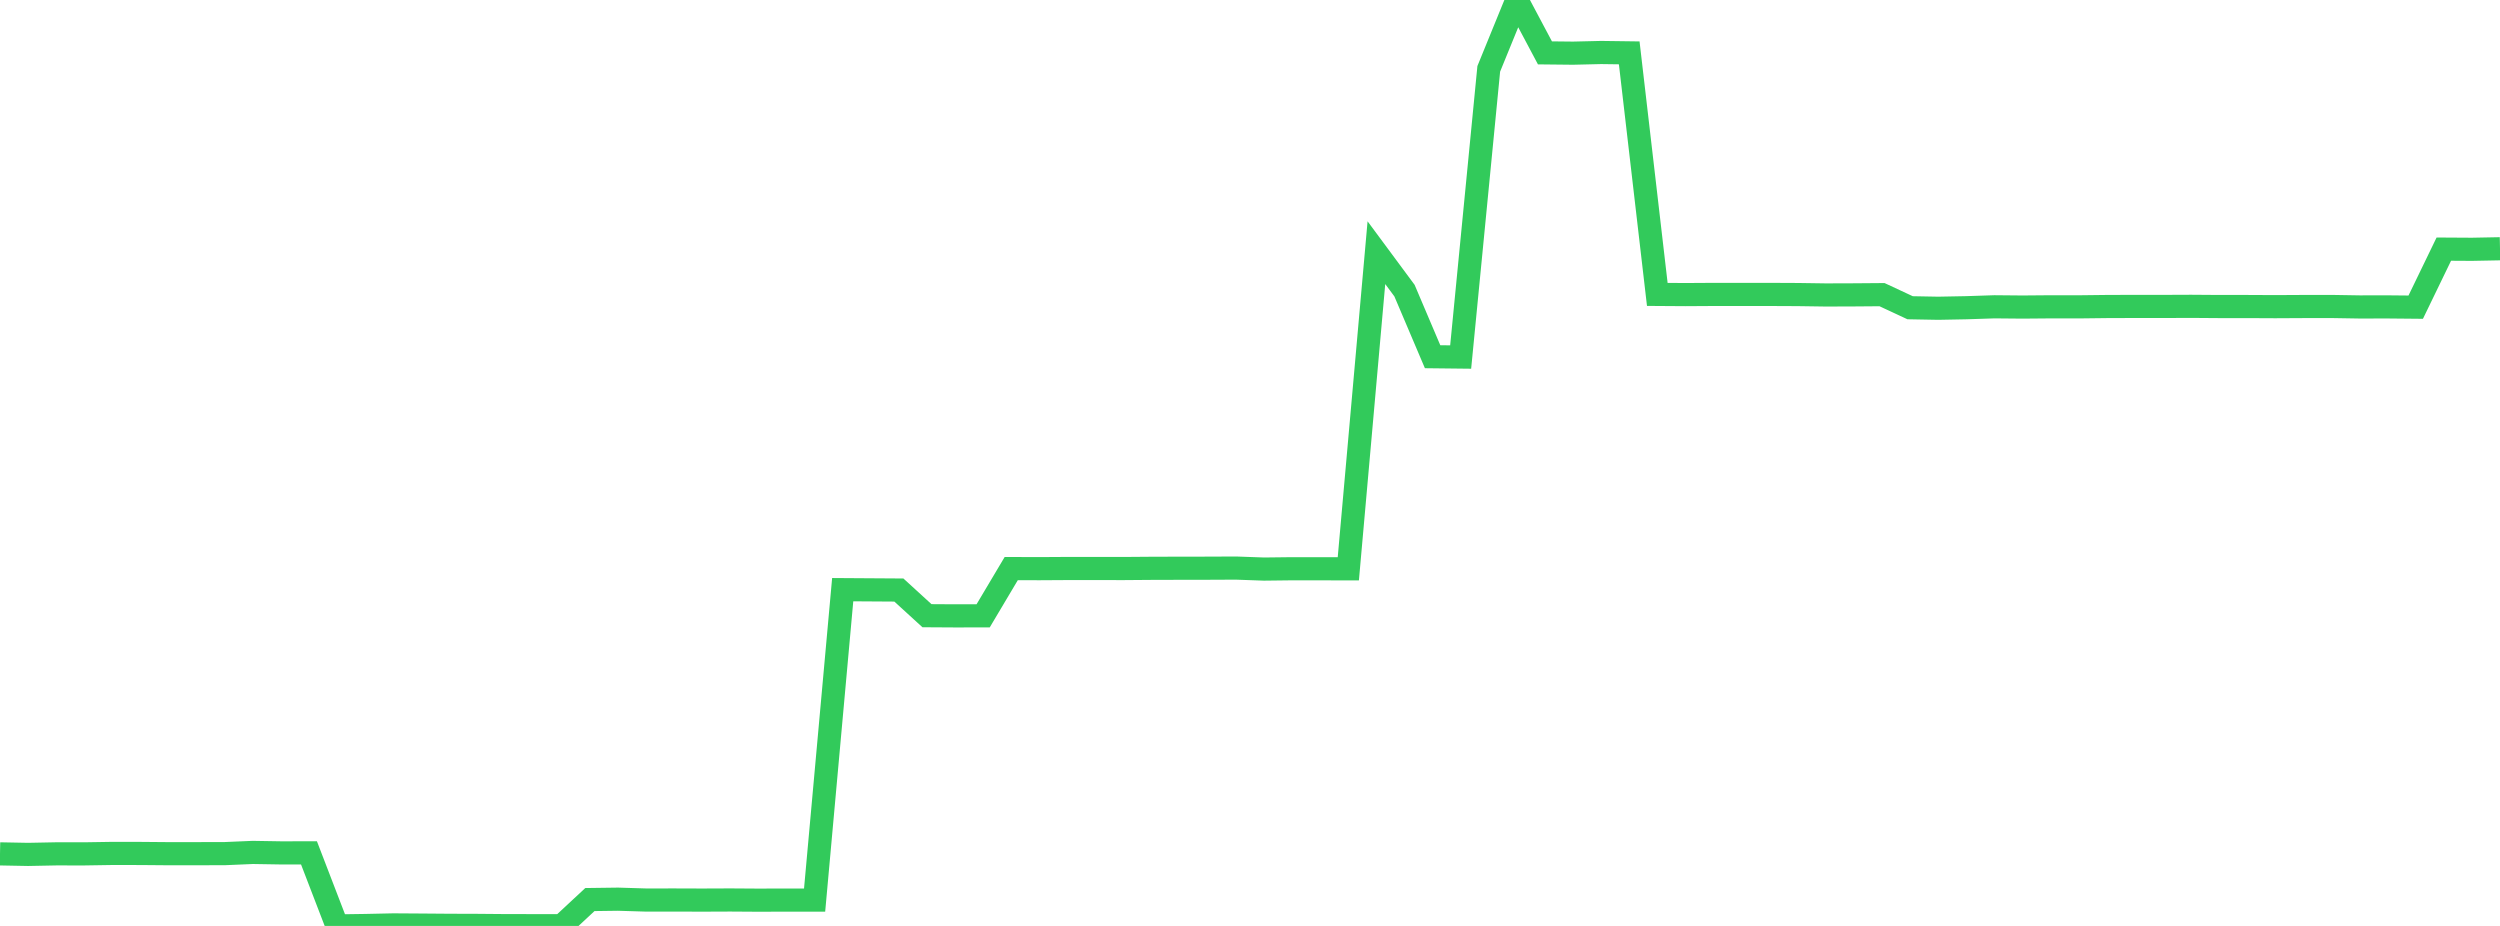 <?xml version="1.0" standalone="no"?>
<!DOCTYPE svg PUBLIC "-//W3C//DTD SVG 1.1//EN" "http://www.w3.org/Graphics/SVG/1.1/DTD/svg11.dtd">

<svg width="135" height="50" viewBox="0 0 135 50" preserveAspectRatio="none" 
  xmlns="http://www.w3.org/2000/svg"
  xmlns:xlink="http://www.w3.org/1999/xlink">


<polyline points="0.0, 46.109 1.517, 46.138 3.034, 46.108 4.551, 46.109 6.067, 46.085 7.584, 46.087 9.101, 46.1 10.618, 46.099 12.135, 46.096 13.652, 46.031 15.169, 46.056 16.685, 46.054 18.202, 50.0 19.719, 49.978 21.236, 49.945 22.753, 49.955 24.27, 49.967 25.787, 49.972 27.303, 49.985 28.82, 49.987 30.337, 49.988 31.854, 48.576 33.371, 48.556 34.888, 48.602 36.404, 48.6 37.921, 48.605 39.438, 48.599 40.955, 48.609 42.472, 48.604 43.989, 48.604 45.506, 31.842 47.022, 31.852 48.539, 31.862 50.056, 33.248 51.573, 33.257 53.09, 33.255 54.607, 30.703 56.124, 30.708 57.64, 30.699 59.157, 30.699 60.674, 30.701 62.191, 30.689 63.708, 30.685 65.225, 30.683 66.742, 30.676 68.258, 30.73 69.775, 30.712 71.292, 30.714 72.809, 30.716 74.326, 13.645 75.843, 15.694 77.36, 19.263 78.876, 19.28 80.393, 3.718 81.91, 0.0 83.427, 2.855 84.944, 2.871 86.461, 2.835 87.978, 2.855 89.494, 15.898 91.011, 15.908 92.528, 15.899 94.045, 15.9 95.562, 15.899 97.079, 15.906 98.596, 15.928 100.112, 15.923 101.629, 15.911 103.146, 16.618 104.663, 16.646 106.18, 16.617 107.697, 16.567 109.213, 16.581 110.73, 16.568 112.247, 16.57 113.764, 16.552 115.281, 16.547 116.798, 16.548 118.315, 16.542 119.831, 16.553 121.348, 16.553 122.865, 16.56 124.382, 16.552 125.899, 16.55 127.416, 16.575 128.933, 16.573 130.449, 16.587 131.966, 13.453 133.483, 13.462 135.0, 13.433" fill="none" stroke="#32ca5b" stroke-width="1.25"/>

</svg>